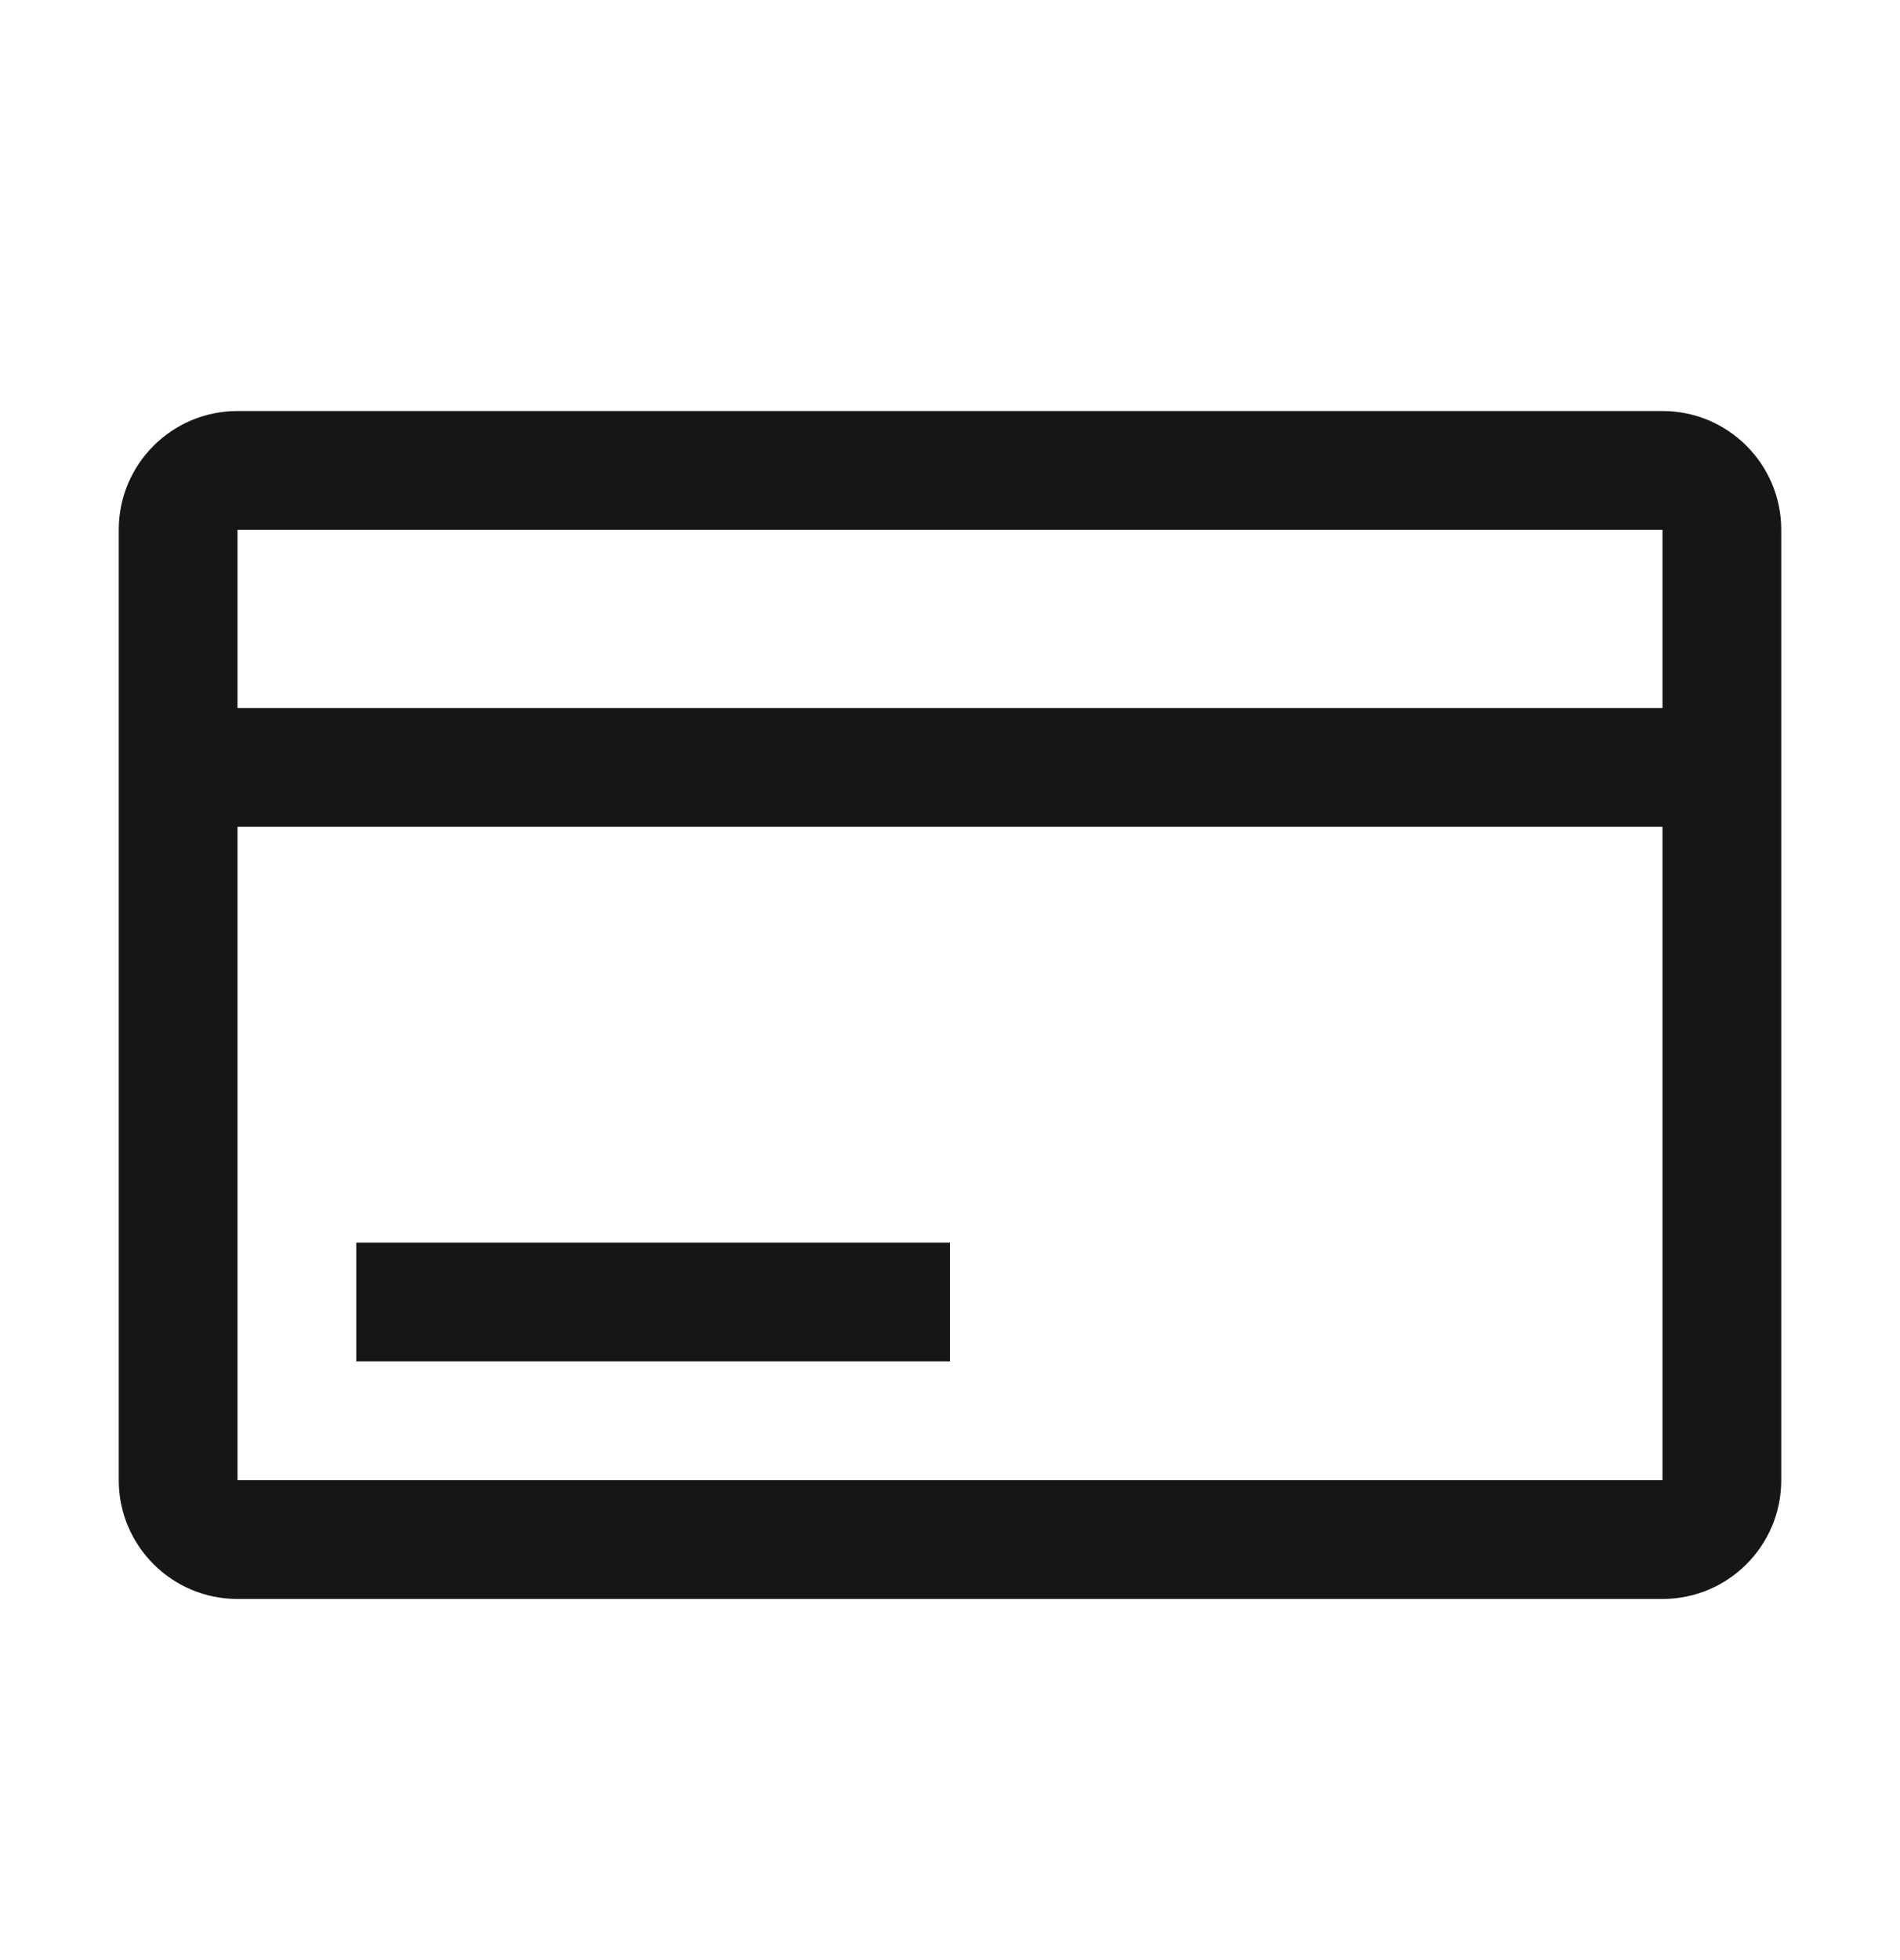 <svg width="32" height="33" viewBox="0 0 32 33" fill="none" xmlns="http://www.w3.org/2000/svg">
<path fill-rule="evenodd" clip-rule="evenodd" d="M4 6.92H28C29.105 6.92 30 7.815 30 8.92V24.92C30 26.024 29.105 26.92 28 26.92H4C2.895 26.92 2 26.024 2 24.92V8.92C2 7.815 2.895 6.92 4 6.92ZM16 20.92H6V22.92H16V20.92ZM28 8.92V11.92H4V8.92H28ZM4 13.92V24.92H28V13.92H4Z" fill="#161616"/>
</svg>
